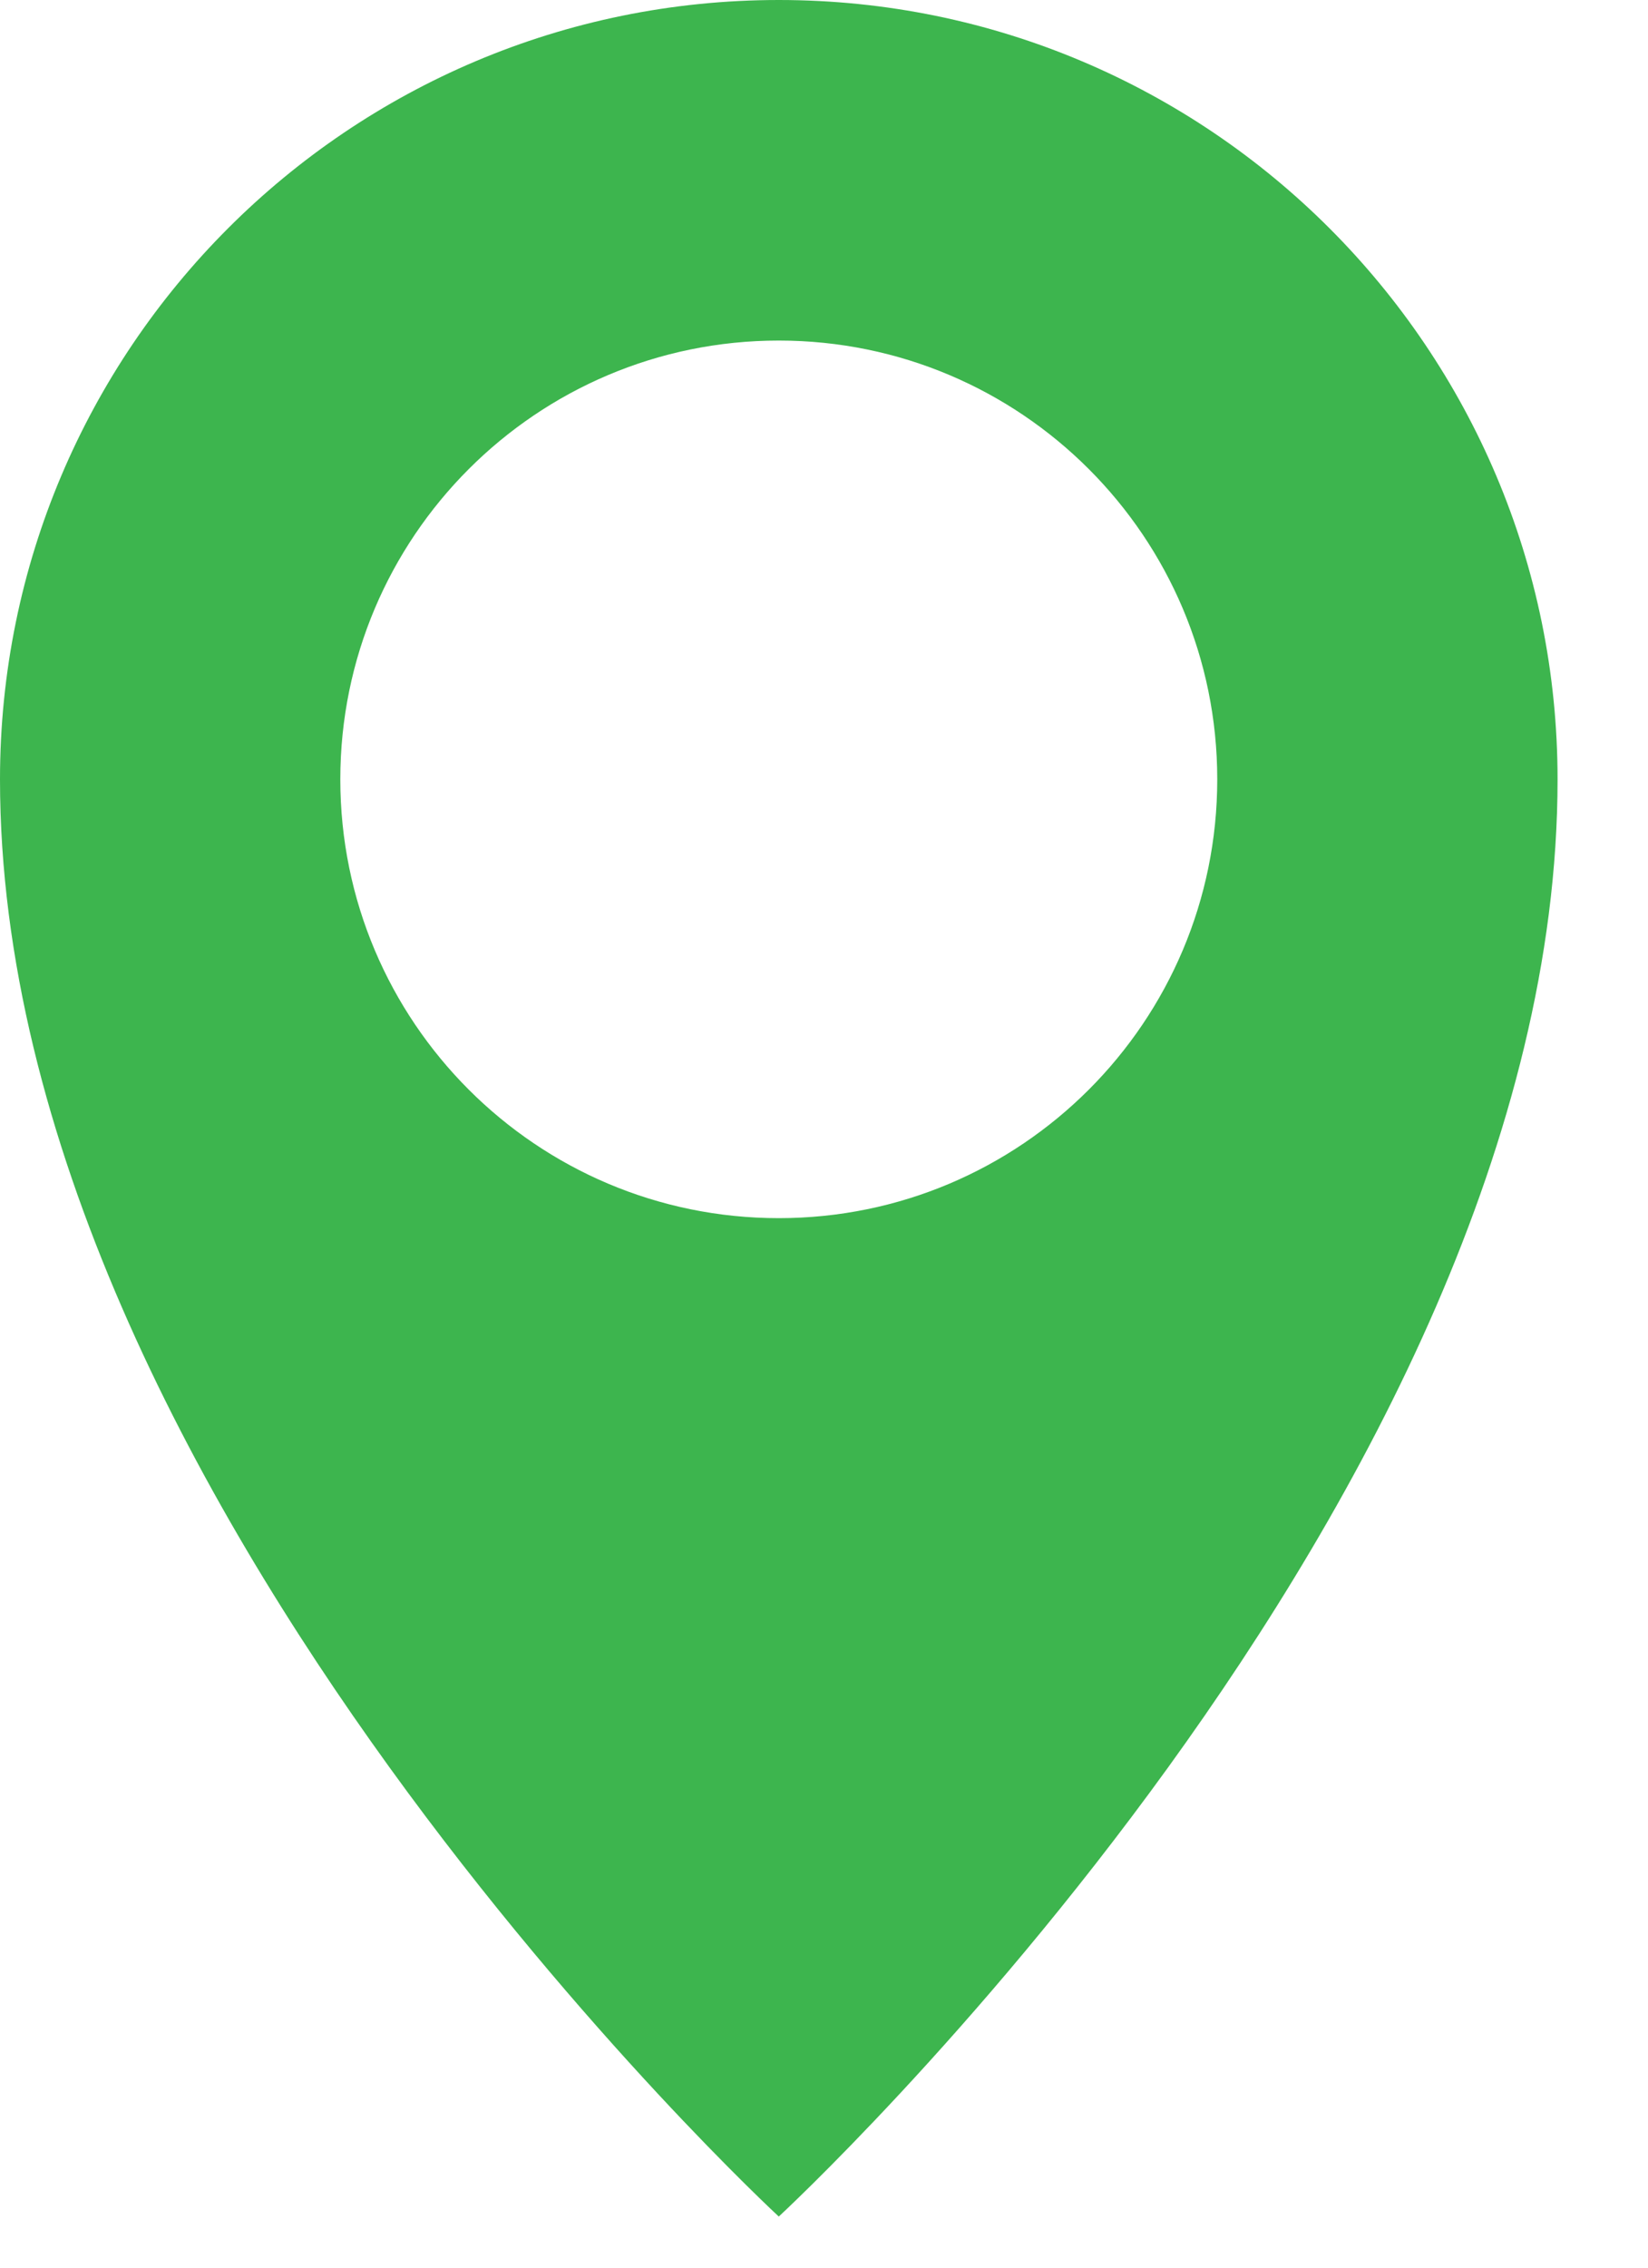 <svg xmlns="http://www.w3.org/2000/svg" width="16" height="22" viewBox="0 0 16 22" fill="none"><path d="M7.561 0C3.385 0 0 3.385 0 7.561C0 14.528 7.561 21.504 7.561 21.504C7.561 21.504 15.122 14.529 15.122 7.561C15.122 3.385 11.737 0 7.561 0ZM7.561 11.818C5.21 11.818 3.304 9.912 3.304 7.561C3.304 5.21 5.21 3.304 7.561 3.304C9.912 3.304 11.818 5.21 11.818 7.561C11.818 9.912 9.912 11.818 7.561 11.818Z" fill="#3DB54E"></path></svg>